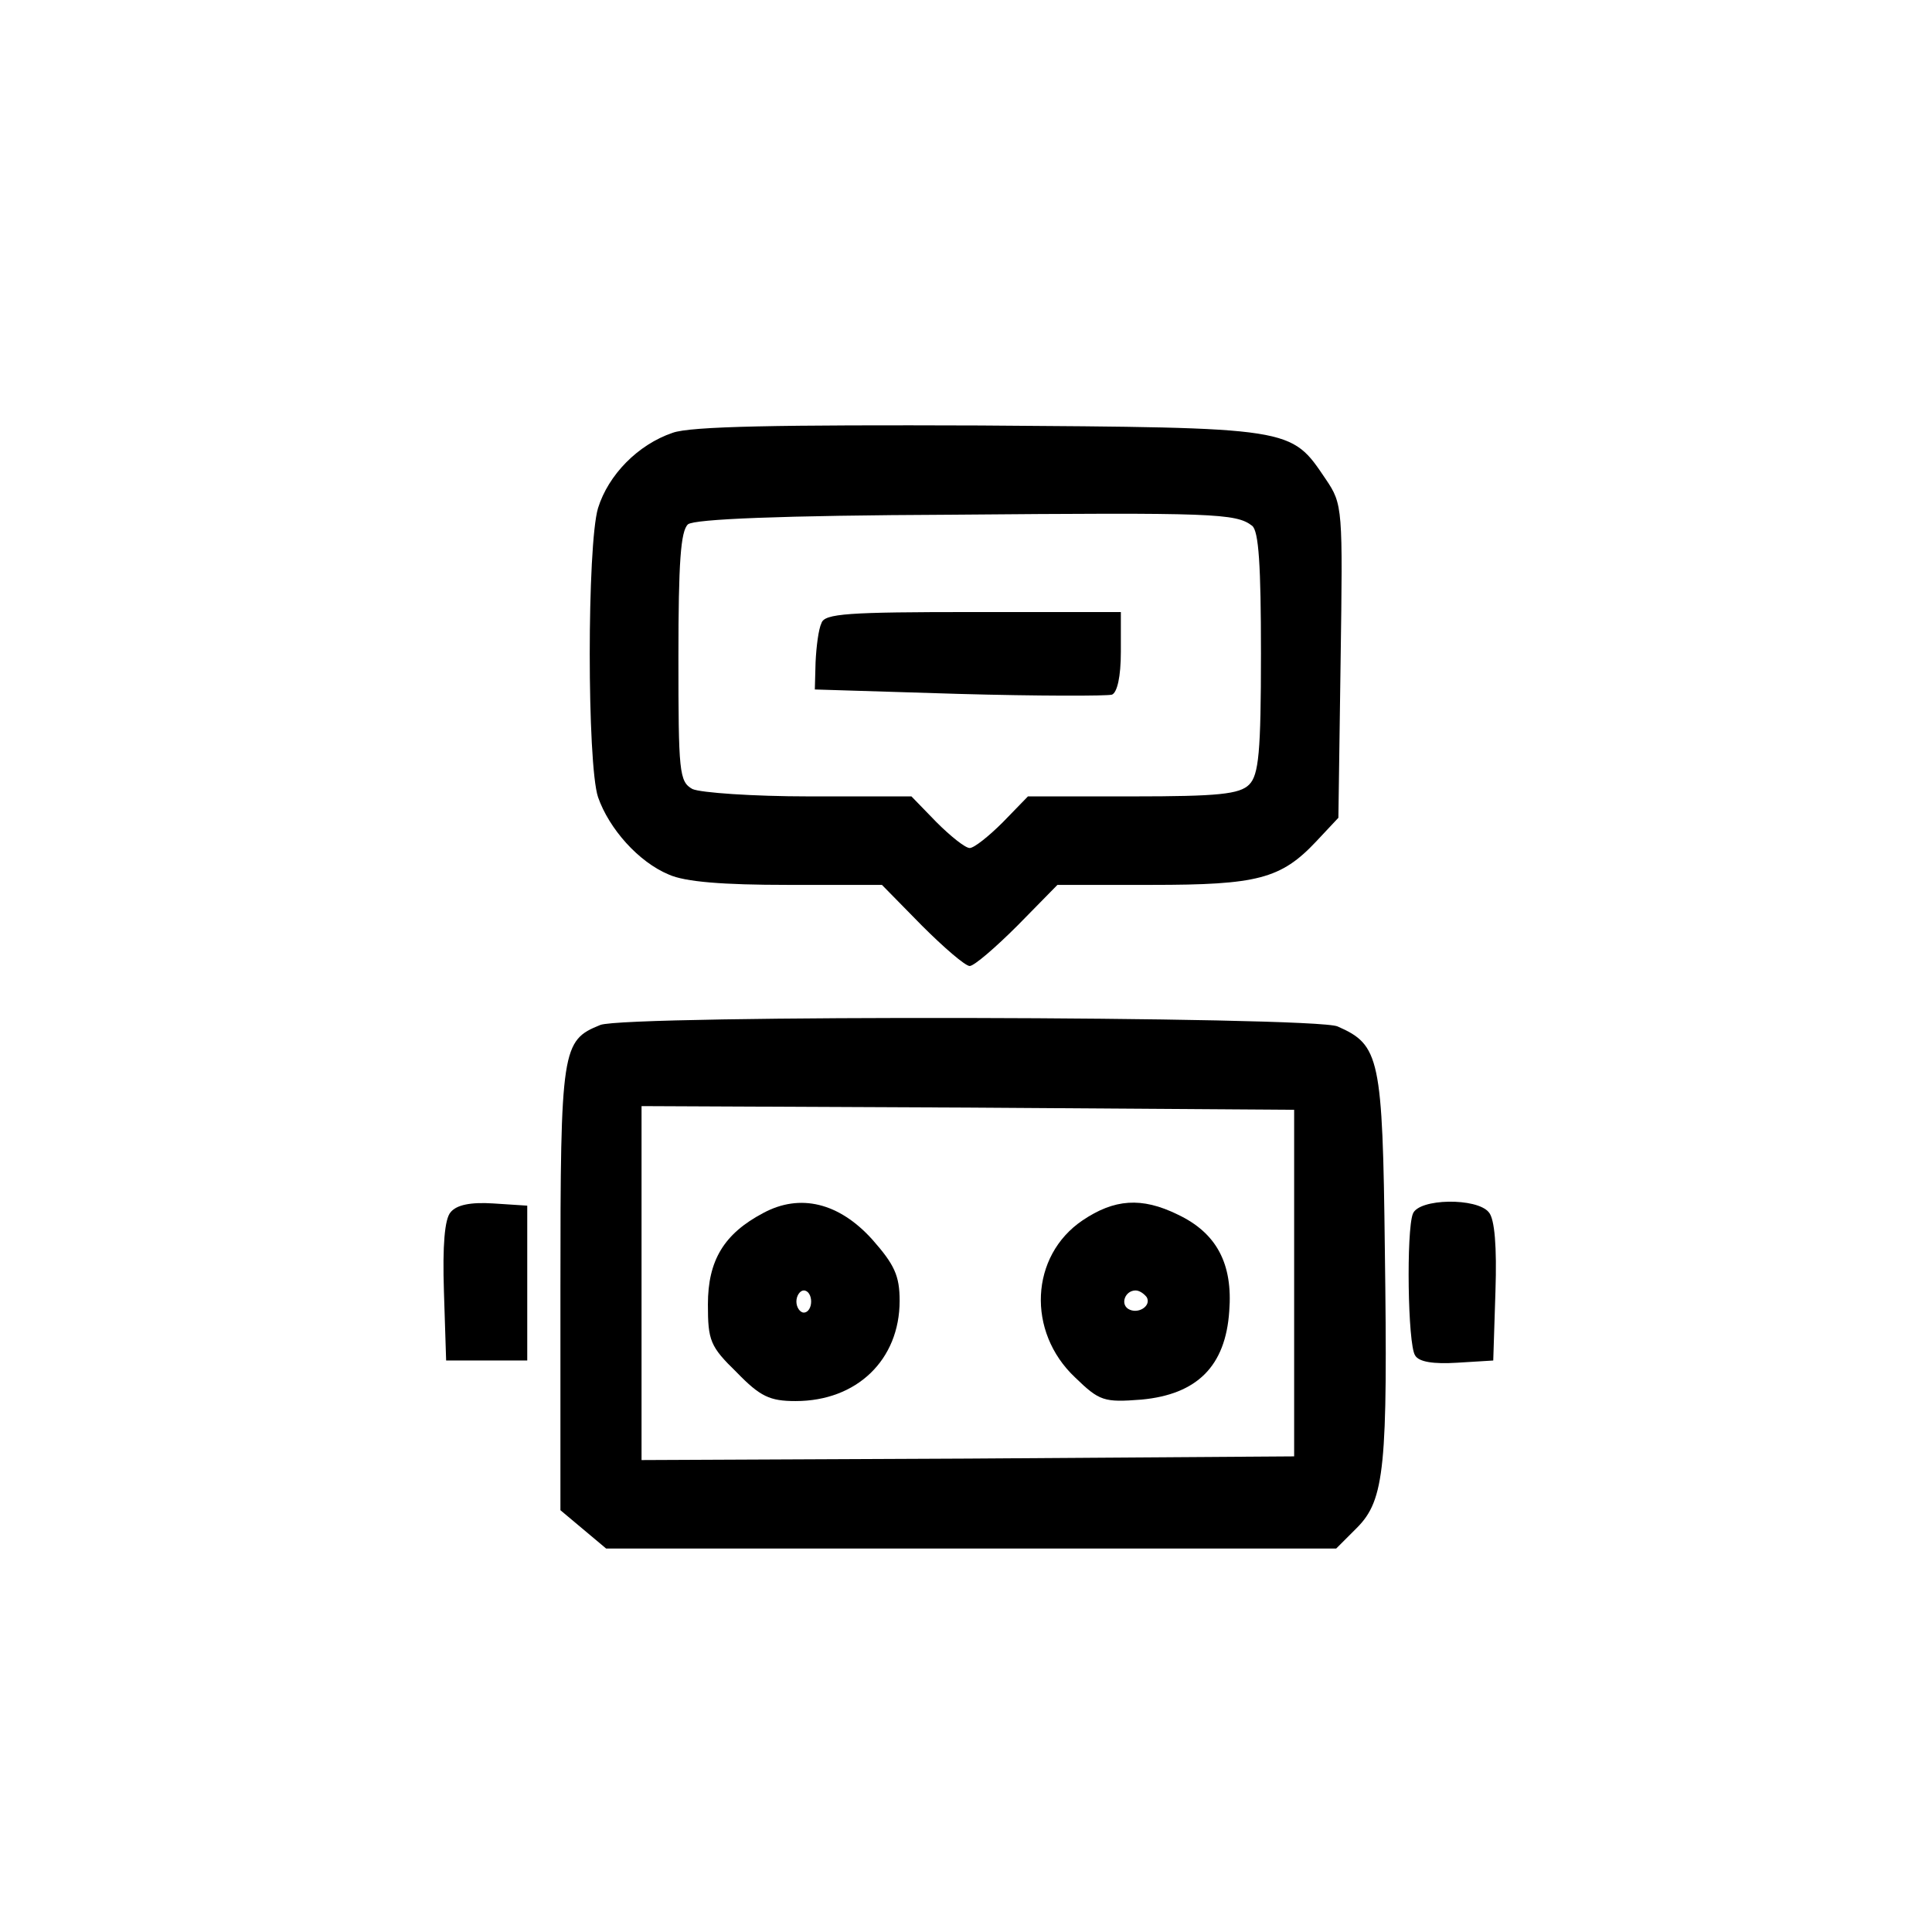 <?xml version="1.0" standalone="no"?><!DOCTYPE svg PUBLIC "-//W3C//DTD SVG 20010904//EN" "http://www.w3.org/TR/2001/REC-SVG-20010904/DTD/svg10.dtd"><svg version="1.0" xmlns="http://www.w3.org/2000/svg" width="262pt" height="262pt" viewBox="0 0 262 262" preserveAspectRatio="xMidYMid meet"><g transform="translate(0,262) scale(0.1,-0.1)" fill="#000000" stroke="none"><path d="M912 2033 c-47 -16 -87 -57 -101 -102 -15 -50 -15 -347 0 -392 15
-43 55 -88 96 -105 22 -10 74 -14 161 -14 l128 0 54 -55 c30 -30 59 -55 65
-55 6 0 35 25 65 55 l54 55 128 0 c143 0 175 8 223 59 l30 32 3 212 c3 208 3
213 -20 247 -48 71 -42 70 -469 73 -272 1 -393 -1 -417 -10z m786 -126 c9 -7
12 -54 12 -173 0 -134 -3 -165 -16 -178 -13 -13 -42 -16 -158 -16 l-142 0 -34
-35 c-19 -19 -39 -35 -45 -35 -6 0 -26 16 -45 35 l-34 35 -139 0 c-76 0 -147
5 -158 10 -18 10 -19 23 -19 179 0 128 3 171 13 180 9 7 124 12 358 13 355 3
385 2 407 -15z"/><path d="M1114 1775 c-4 -8 -7 -32 -8 -53 l-1 -37 195 -6 c107 -3 201 -3 208
-1 7 3 12 24 12 58 l0 54 -200 0 c-170 0 -202 -2 -206 -15z"/><path d="M814 1230 c-52 -21 -54 -31 -54 -356 l0 -302 31 -26 31 -26 495 0
495 0 28 28 c38 38 42 83 38 377 -3 261 -7 278 -64 303 -30 14 -966 16 -1000
2z m941 -350 l0 -235 -442 -3 -443 -2 0 240 0 240 443 -2 442 -3 0 -235z"/><path d="M1035 975 c-53 -28 -75 -64 -75 -124 0 -49 3 -57 39 -92 32 -33 45
-39 80 -39 83 0 141 56 141 136 0 34 -7 49 -37 83 -45 50 -98 63 -148 36z m65
-120 c0 -8 -4 -15 -10 -15 -5 0 -10 7 -10 15 0 8 5 15 10 15 6 0 10 -7 10 -15z"/><path d="M1468 965 c-71 -48 -76 -151 -10 -213 33 -32 39 -34 90 -30 75 7 114
45 119 120 5 64 -17 106 -70 131 -49 24 -86 21 -129 -8z m87 -104 c7 -12 -12
-24 -25 -16 -11 7 -4 25 10 25 5 0 11 -4 15 -9z"/><path d="M611 976 c-8 -9 -11 -45 -9 -107 l3 -94 55 0 55 0 0 105 0 105 -46 3
c-31 2 -50 -2 -58 -12z"/><path d="M1916 974 c-9 -23 -7 -177 3 -192 5 -9 25 -12 57 -10 l49 3 3 94 c2
60 -1 98 -9 107 -16 20 -95 19 -103 -2z"/></g></svg>